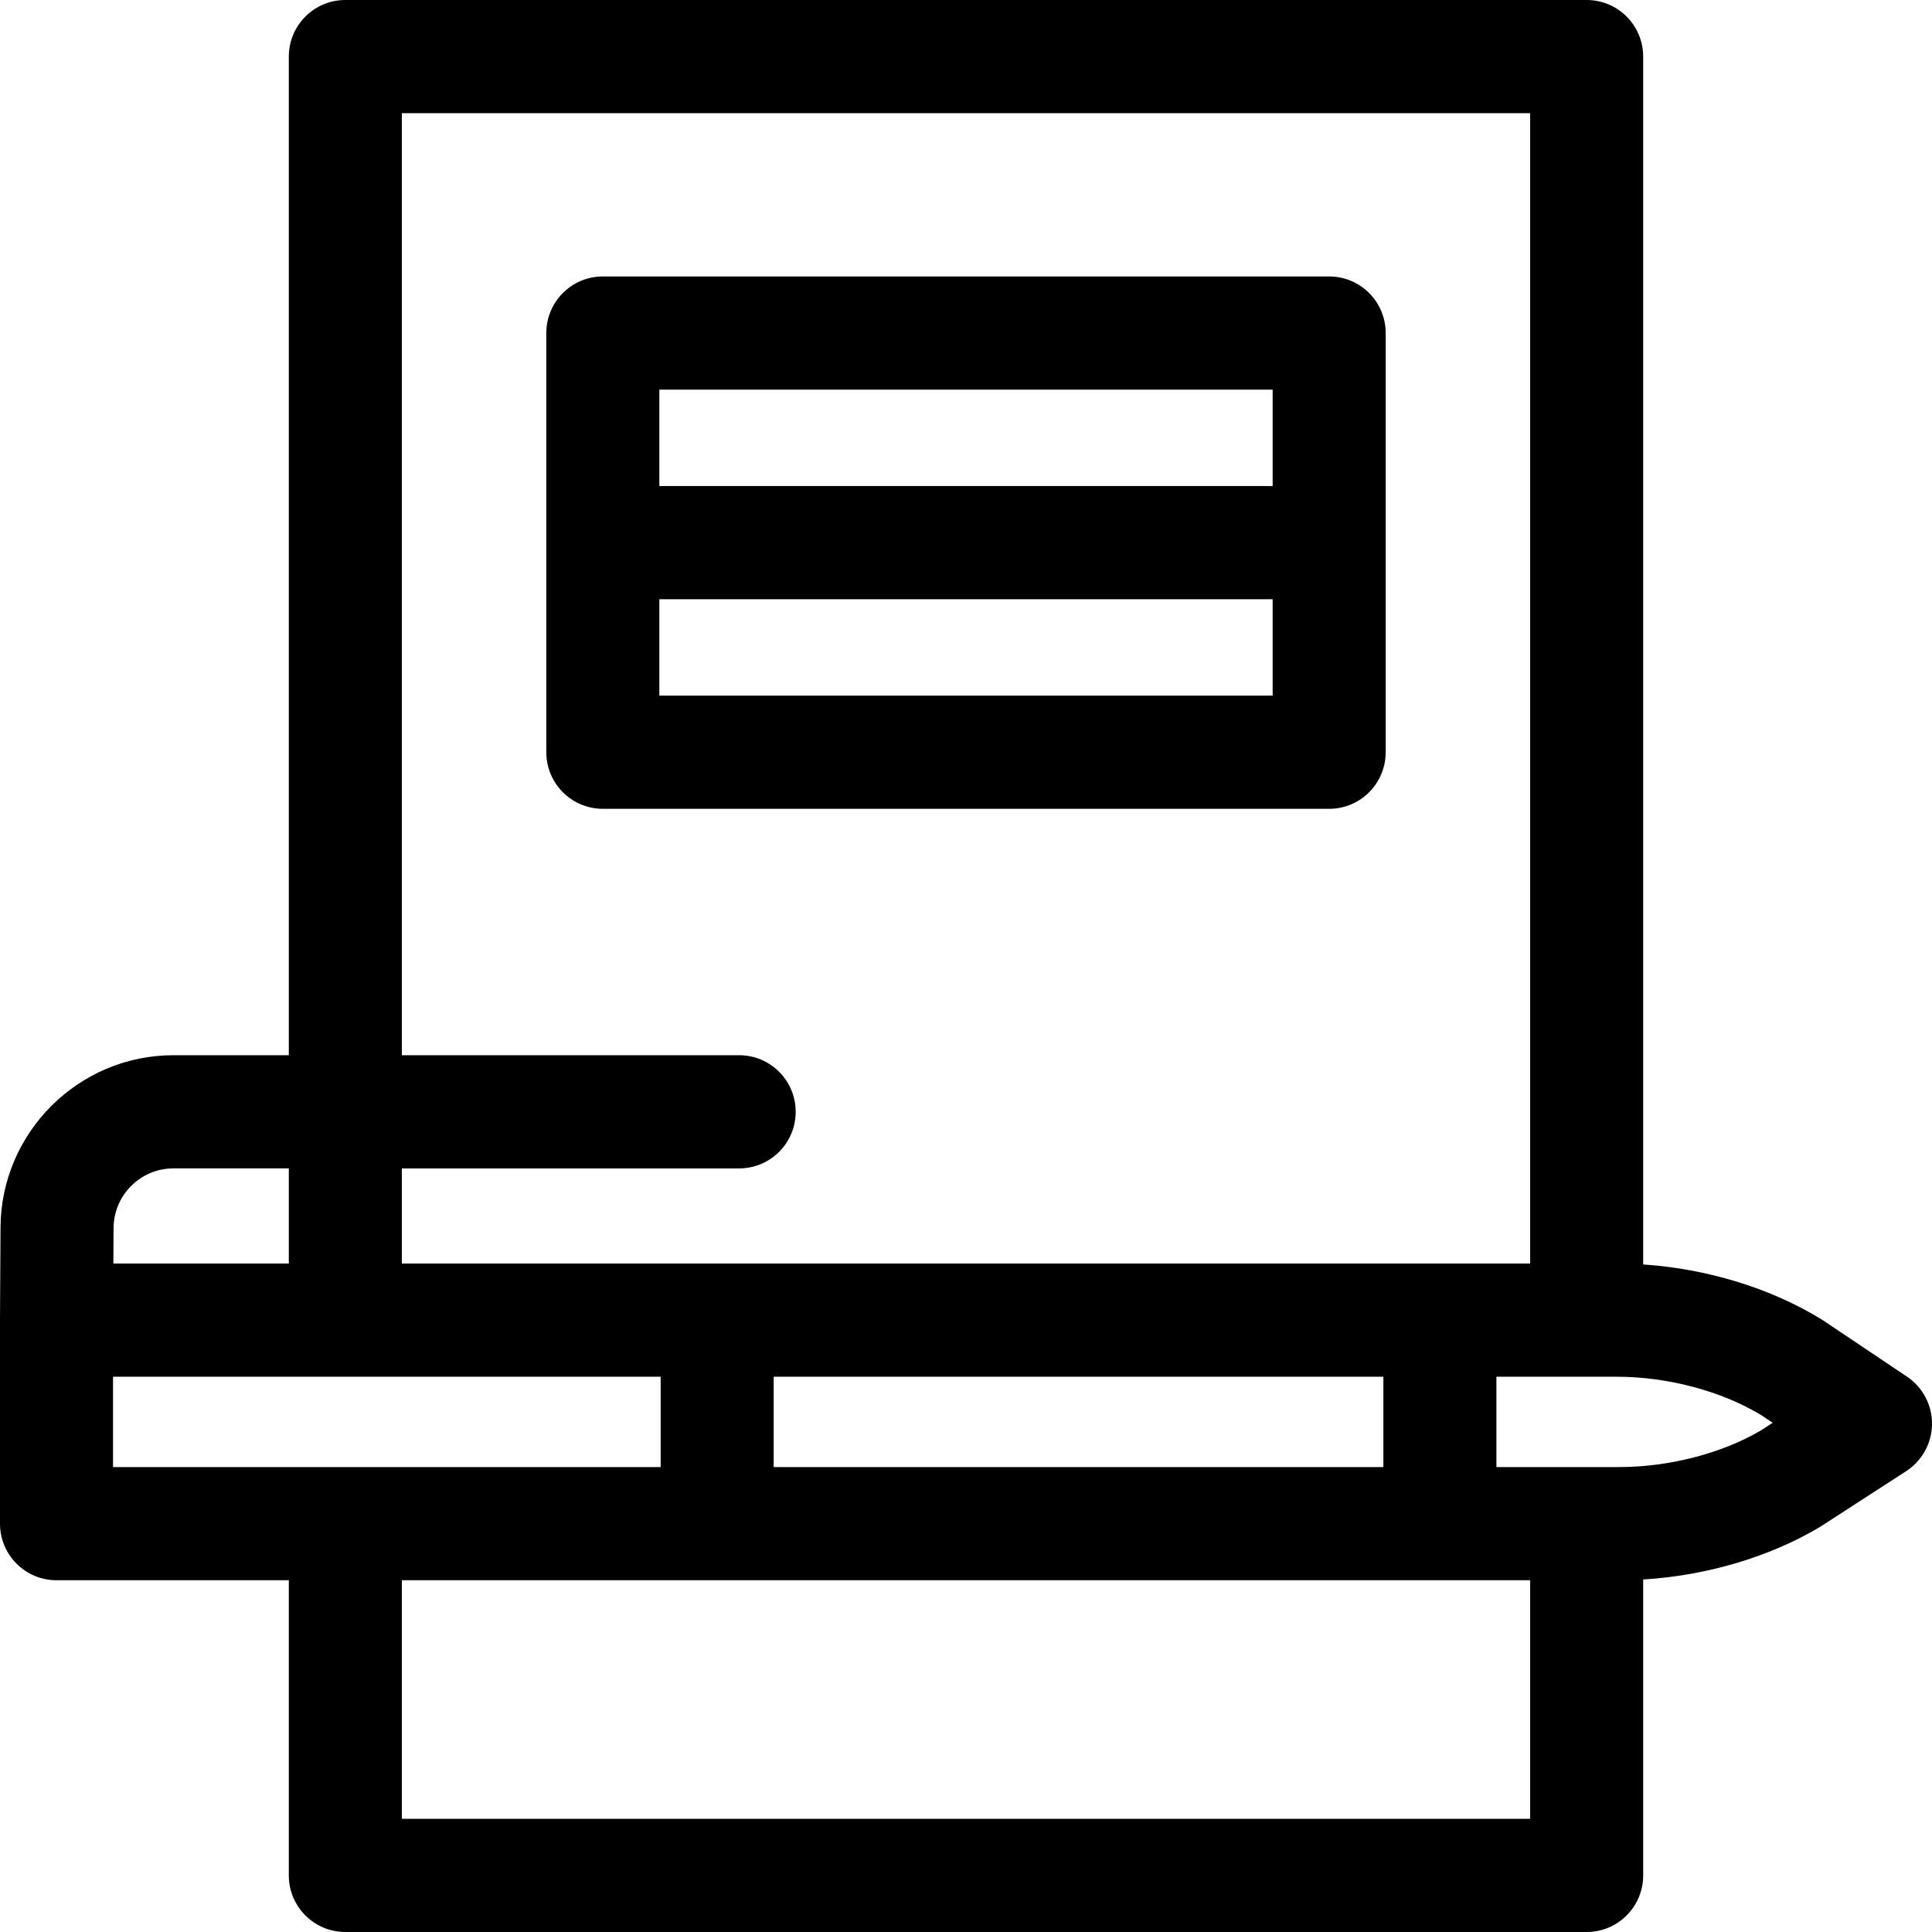 <svg id="Layer_1" enable-background="new 0 0 512 512" height="512" viewBox="0 0 512 512" width="512" xmlns="http://www.w3.org/2000/svg"><g><path d="m505.357 364.816-22.132-14.843c-.163-.109-.328-.215-.494-.318-13.432-8.263-30.335-13.427-47.271-14.561v-320.097c-.001-8.283-6.706-14.997-14.977-14.997h-328.968c-8.27 0-14.975 6.714-14.975 14.997v264.648h-30.593c-25.112 0-45.66 20.458-45.806 45.605l-.141 24.515c0 .016.002.03.002.046 0 .014-.002.027-.002.041v53.933c0 8.282 6.705 14.997 14.976 14.997h61.564v78.222c0 8.282 6.705 14.997 14.976 14.997h328.968c8.271 0 14.976-6.714 14.976-14.997v-78.424c16.662-1.006 33.373-5.912 46.673-13.82.163-.097.325-.197.484-.3l22.538-14.589c4.232-2.74 6.805-7.427 6.846-12.473.038-5.046-2.457-9.774-6.644-12.582zm-398.866-334.822h299.016v304.861c-70.815 0-229.772 0-299.016 0v-25.217h89.396c8.271 0 14.976-6.714 14.976-14.997 0-8.282-6.705-14.997-14.976-14.997h-89.396zm98.542 358.794v-23.939h161.577v23.939zm-159.086-79.15h30.593v25.217h-46.501l.054-9.433c.051-8.703 7.162-15.784 15.854-15.784zm-15.995 55.211h145.13v23.939h-145.13zm76.539 117.157v-63.225h299.016v63.225zm360.118-102.899c-10.318 6.065-24.305 9.681-37.482 9.681h-32.565v-23.939h23.844c.052.004.103.004.155 0h7.877c13.531 0 27.853 3.817 38.38 10.22l2.962 1.987z"/><path d="m367.219 199.349v-111.088c0-8.282-6.705-14.997-14.976-14.997h-192.486c-8.271 0-14.976 6.714-14.976 14.997v111.088c0 8.282 6.705 14.997 14.976 14.997h192.486c8.271 0 14.976-6.714 14.976-14.997zm-29.952-96.091v25.55h-162.534v-25.55zm-162.534 81.095v-25.551h162.534v25.551z"/></g></svg>